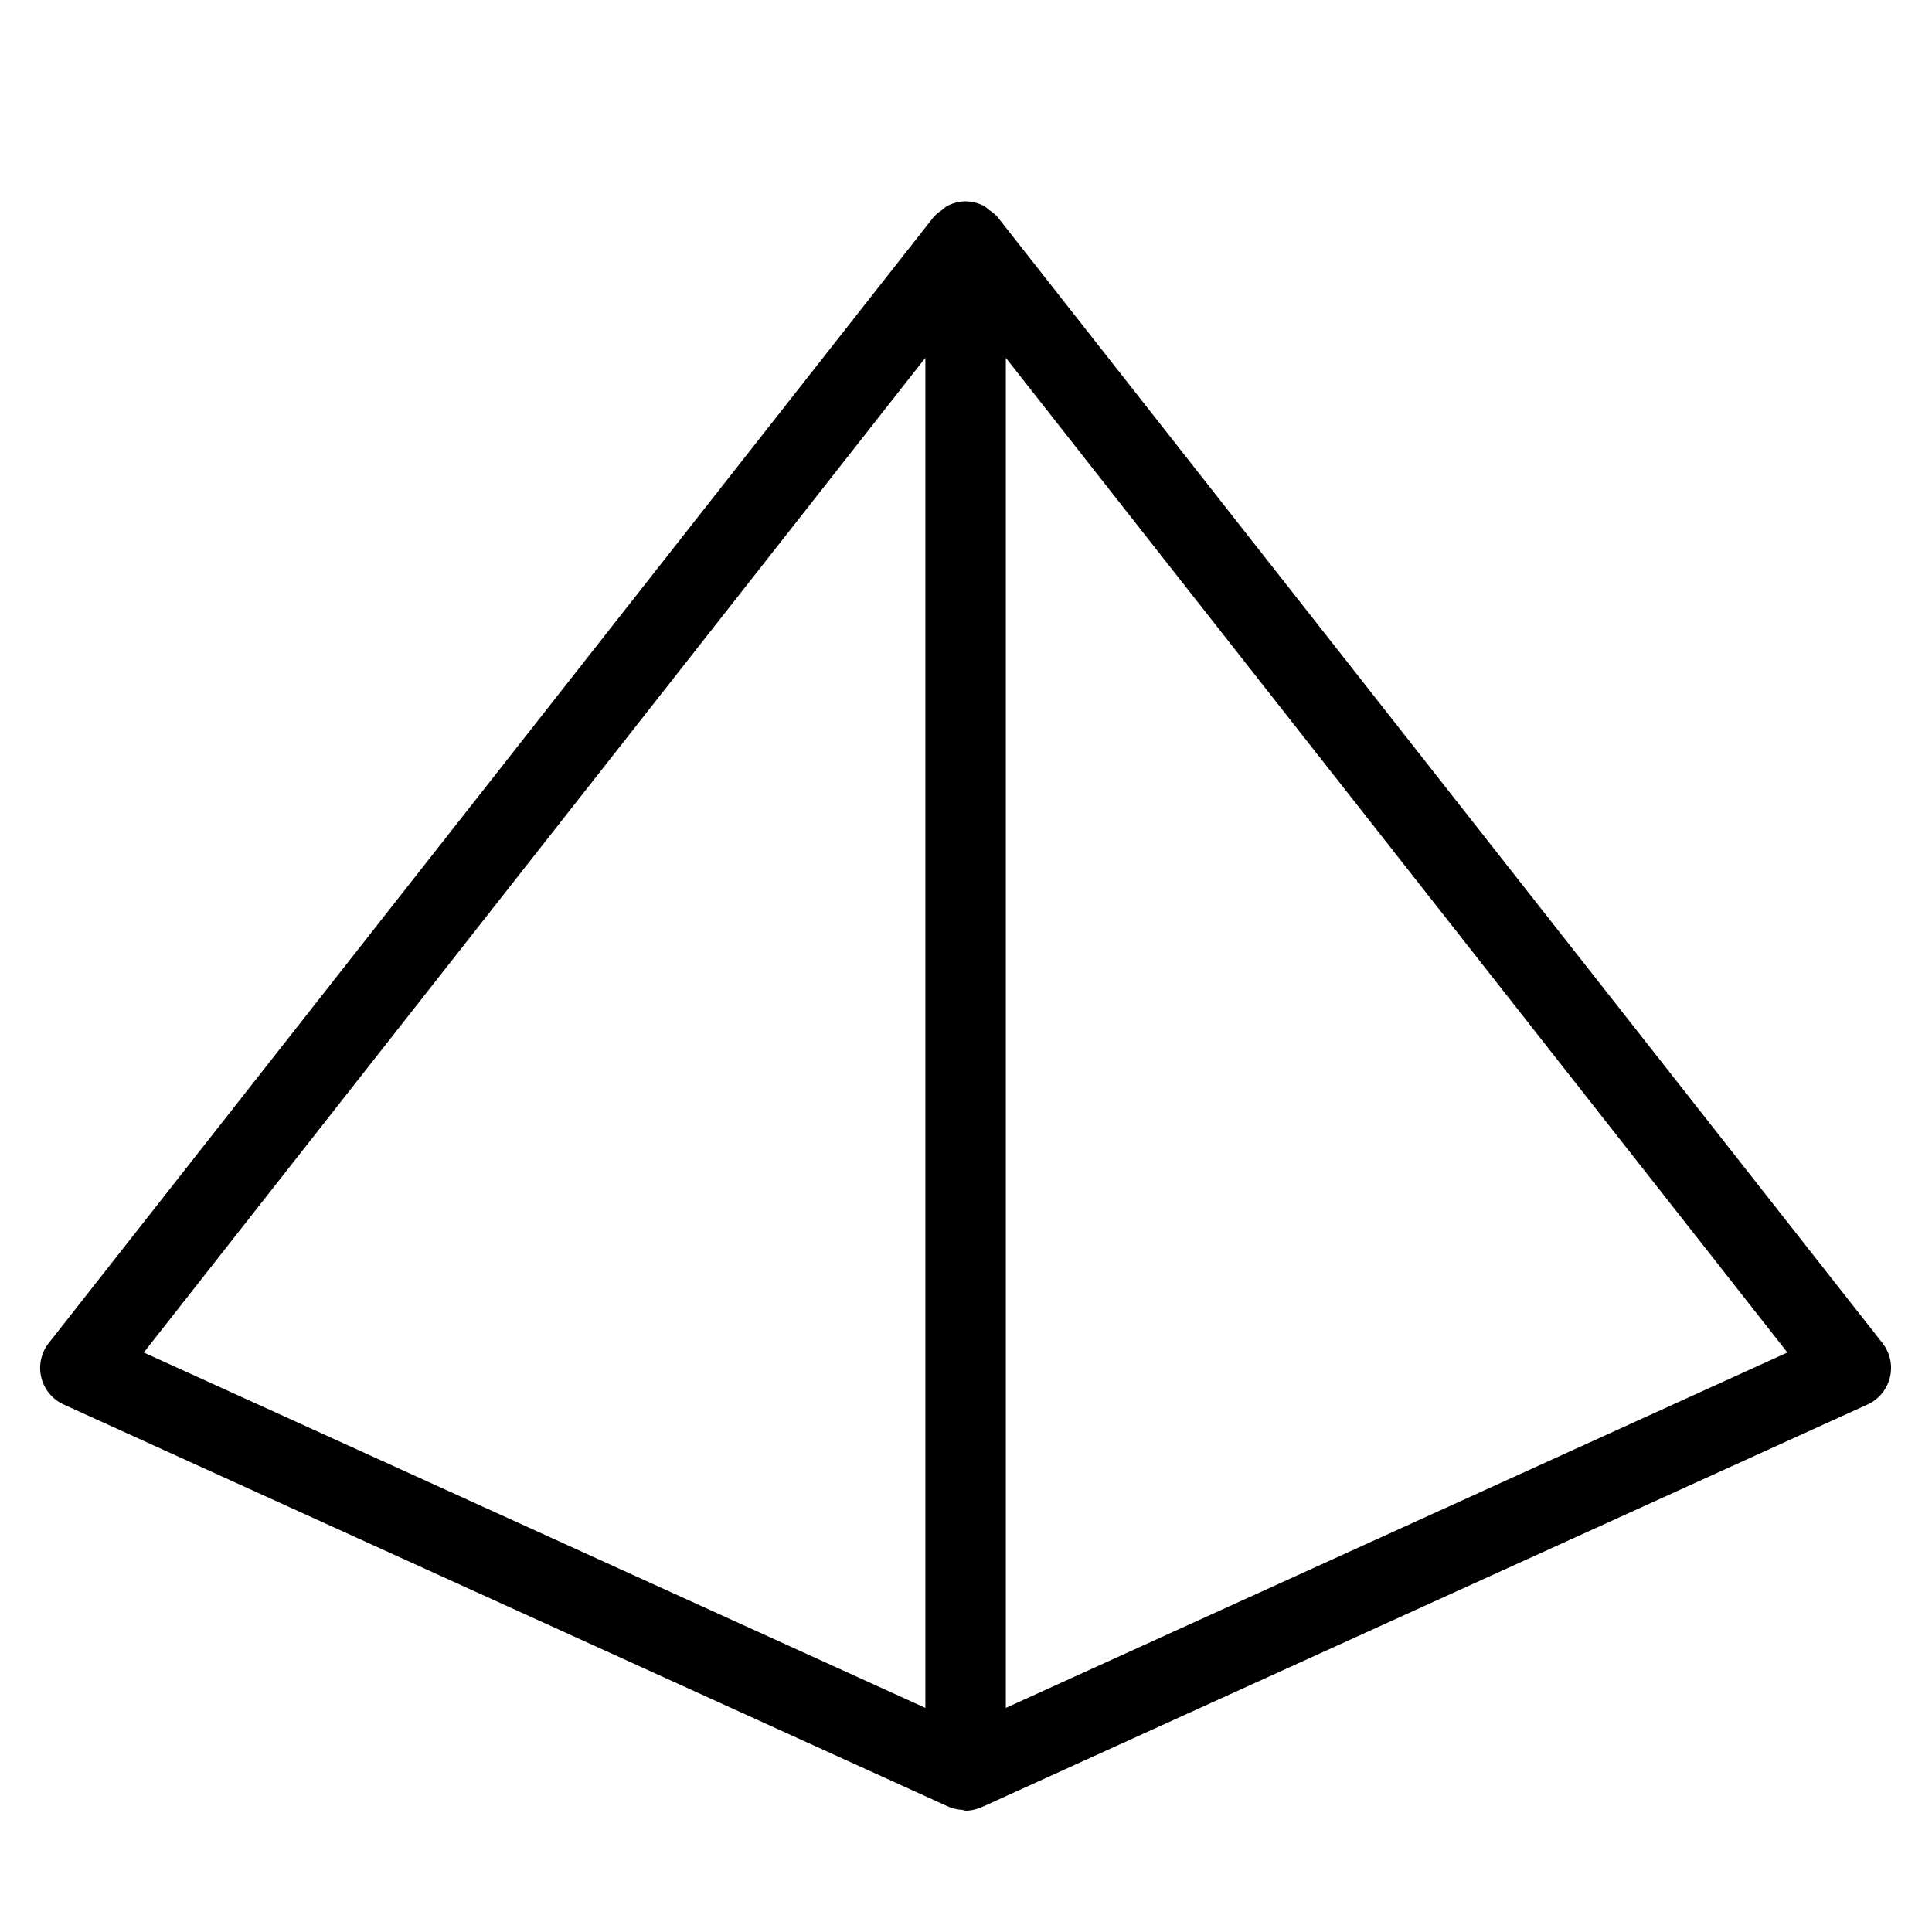 <?xml version="1.0" encoding="UTF-8" standalone="no"?>
<svg
   height="24"
   version="1.1"
   viewBox="0 0 24 24"
   width="24"
   id="svg1"
   sodipodi:docname="pyramid.svg"
   inkscape:version="1.4 (e7c3feb100, 2024-10-09)"
   xmlns:inkscape="http://www.inkscape.org/namespaces/inkscape"
   xmlns:sodipodi="http://sodipodi.sourceforge.net/DTD/sodipodi-0.dtd"
   xmlns="http://www.w3.org/2000/svg"
   xmlns:svg="http://www.w3.org/2000/svg">
  <defs
     id="defs1" />
  <sodipodi:namedview
     id="namedview1"
     pagecolor="#ffffff"
     bordercolor="#666666"
     borderopacity="1.0"
     inkscape:showpageshadow="2"
     inkscape:pageopacity="0.0"
     inkscape:pagecheckerboard="0"
     inkscape:deskcolor="#d1d1d1"
     inkscape:zoom="21.993724"
     inkscape:cx="11.503282"
     inkscape:cy="10.298392"
     inkscape:window-width="1600"
     inkscape:window-height="842"
     inkscape:window-x="0"
     inkscape:window-y="0"
     inkscape:window-maximized="1"
     inkscape:current-layer="layer1"
     showgrid="true">
    <inkscape:grid
       id="grid1"
       units="px"
       originx="0"
       originy="0"
       spacingx="1"
       spacingy="1"
       empcolor="#0099e5"
       empopacity="0.302"
       color="#0099e5"
       opacity="0.149"
       empspacing="5"
       enabled="true"
       visible="true" />
  </sodipodi:namedview>
  <g
     id="layer1"
     transform="matrix(1.176,0,0,1.176,0.235,0.235)">
    <path
       id="path4"
       style="stroke-linecap:round;stroke-linejoin:round"
       d="M 10 1.927 A 0.425 0.425 0 0 0 9.799 1.98 A 0.425 0.425 0 0 0 9.751 2.019 A 0.425 0.425 0 0 0 9.666 2.088 L 0.316 13.986 A 0.425 0.425 0 0 0 0.474 14.637 L 9.824 18.887 A 0.425 0.425 0 0 0 9.97 18.918 A 0.425 0.425 0 0 0 10 18.927 A 0.425 0.425 0 0 0 10.173 18.887 A 0.425 0.425 0 0 0 10.176 18.887 L 19.526 14.637 A 0.425 0.425 0 0 0 19.684 13.986 L 10.334 2.088 A 0.425 0.425 0 0 0 10.249 2.019 A 0.425 0.425 0 0 0 10.201 1.98 A 0.425 0.425 0 0 0 10 1.927 z M 9.575 3.58 L 9.575 17.841 L 1.319 14.087 L 9.575 3.58 z M 10.425 3.58 L 18.681 14.087 L 10.425 17.841 L 10.425 3.58 z " />
  </g>
</svg>
